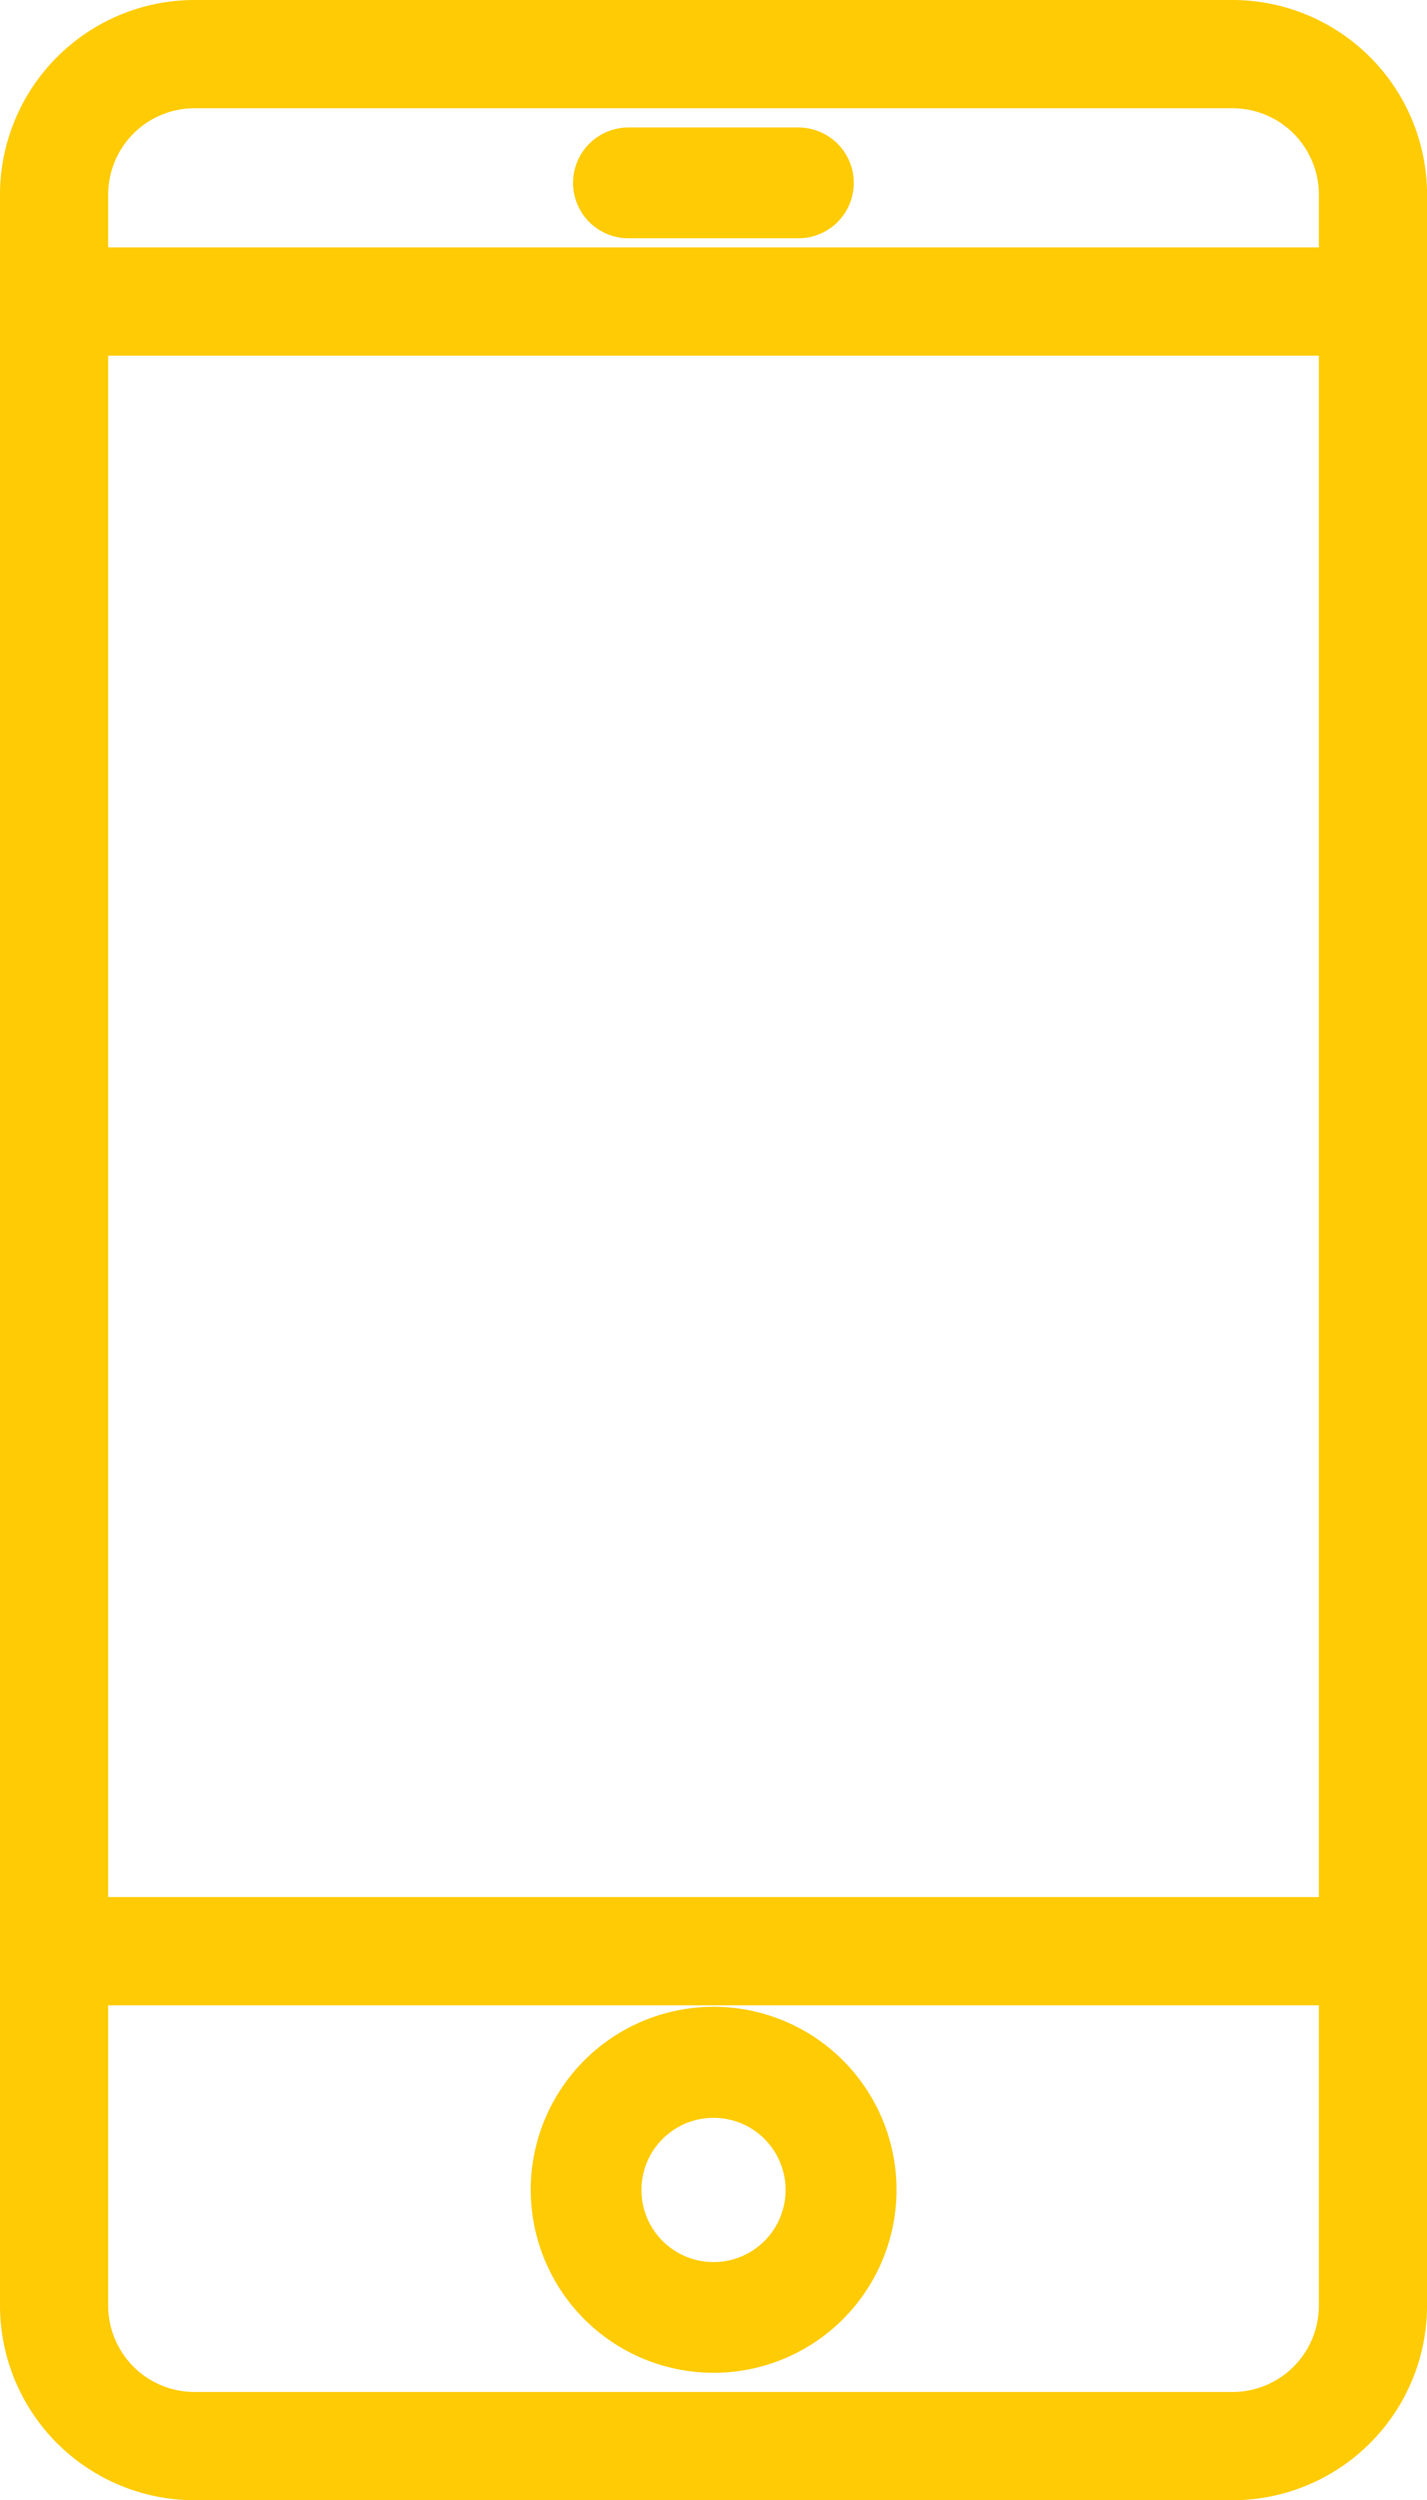 <svg xmlns="http://www.w3.org/2000/svg" width="27.699" height="48.5" viewBox="0 0 27.699 48.5">
  <g id="icone_conserto_telefone" data-name="icone conserto telefone" transform="translate(0.25 0.25)">
    <path id="Caminho_1370" data-name="Caminho 1370" d="M36.675,0H16.524A3.529,3.529,0,0,0,13,3.524V44.475A3.529,3.529,0,0,0,16.524,48H36.675A3.529,3.529,0,0,0,40.2,44.476V3.524A3.529,3.529,0,0,0,36.675,0ZM38.6,44.476A1.926,1.926,0,0,1,36.675,46.4H16.524A1.926,1.926,0,0,1,14.6,44.476V38.4h24Zm0-7.676h-24V6.4h24Zm0-32h-24V3.524A1.926,1.926,0,0,1,16.524,1.6H36.675A1.926,1.926,0,0,1,38.6,3.524Z" transform="translate(-13)" fill="#ffcb05" stroke="#ffcb05" stroke-width="0.5"/>
    <path id="Caminho_1371" data-name="Caminho 1371" d="M29.3,55.595A3.3,3.3,0,1,0,26,52.3,3.3,3.3,0,0,0,29.3,55.595Zm0-4.946A1.649,1.649,0,1,1,27.649,52.3,1.65,1.65,0,0,1,29.3,50.649Z" transform="translate(-15.698 -10.067)" fill="#ffcb05" stroke="#ffcb05" stroke-width="0.5"/>
    <path id="Caminho_1372" data-name="Caminho 1372" d="M31.121,3h-3.3a.824.824,0,0,0,0,1.649h3.3a.824.824,0,0,0,0-1.649Z" transform="translate(-15.873 -0.527)" fill="#ffcb05" stroke="#ffcb05" stroke-width="0.5"/>
  </g>
</svg>
